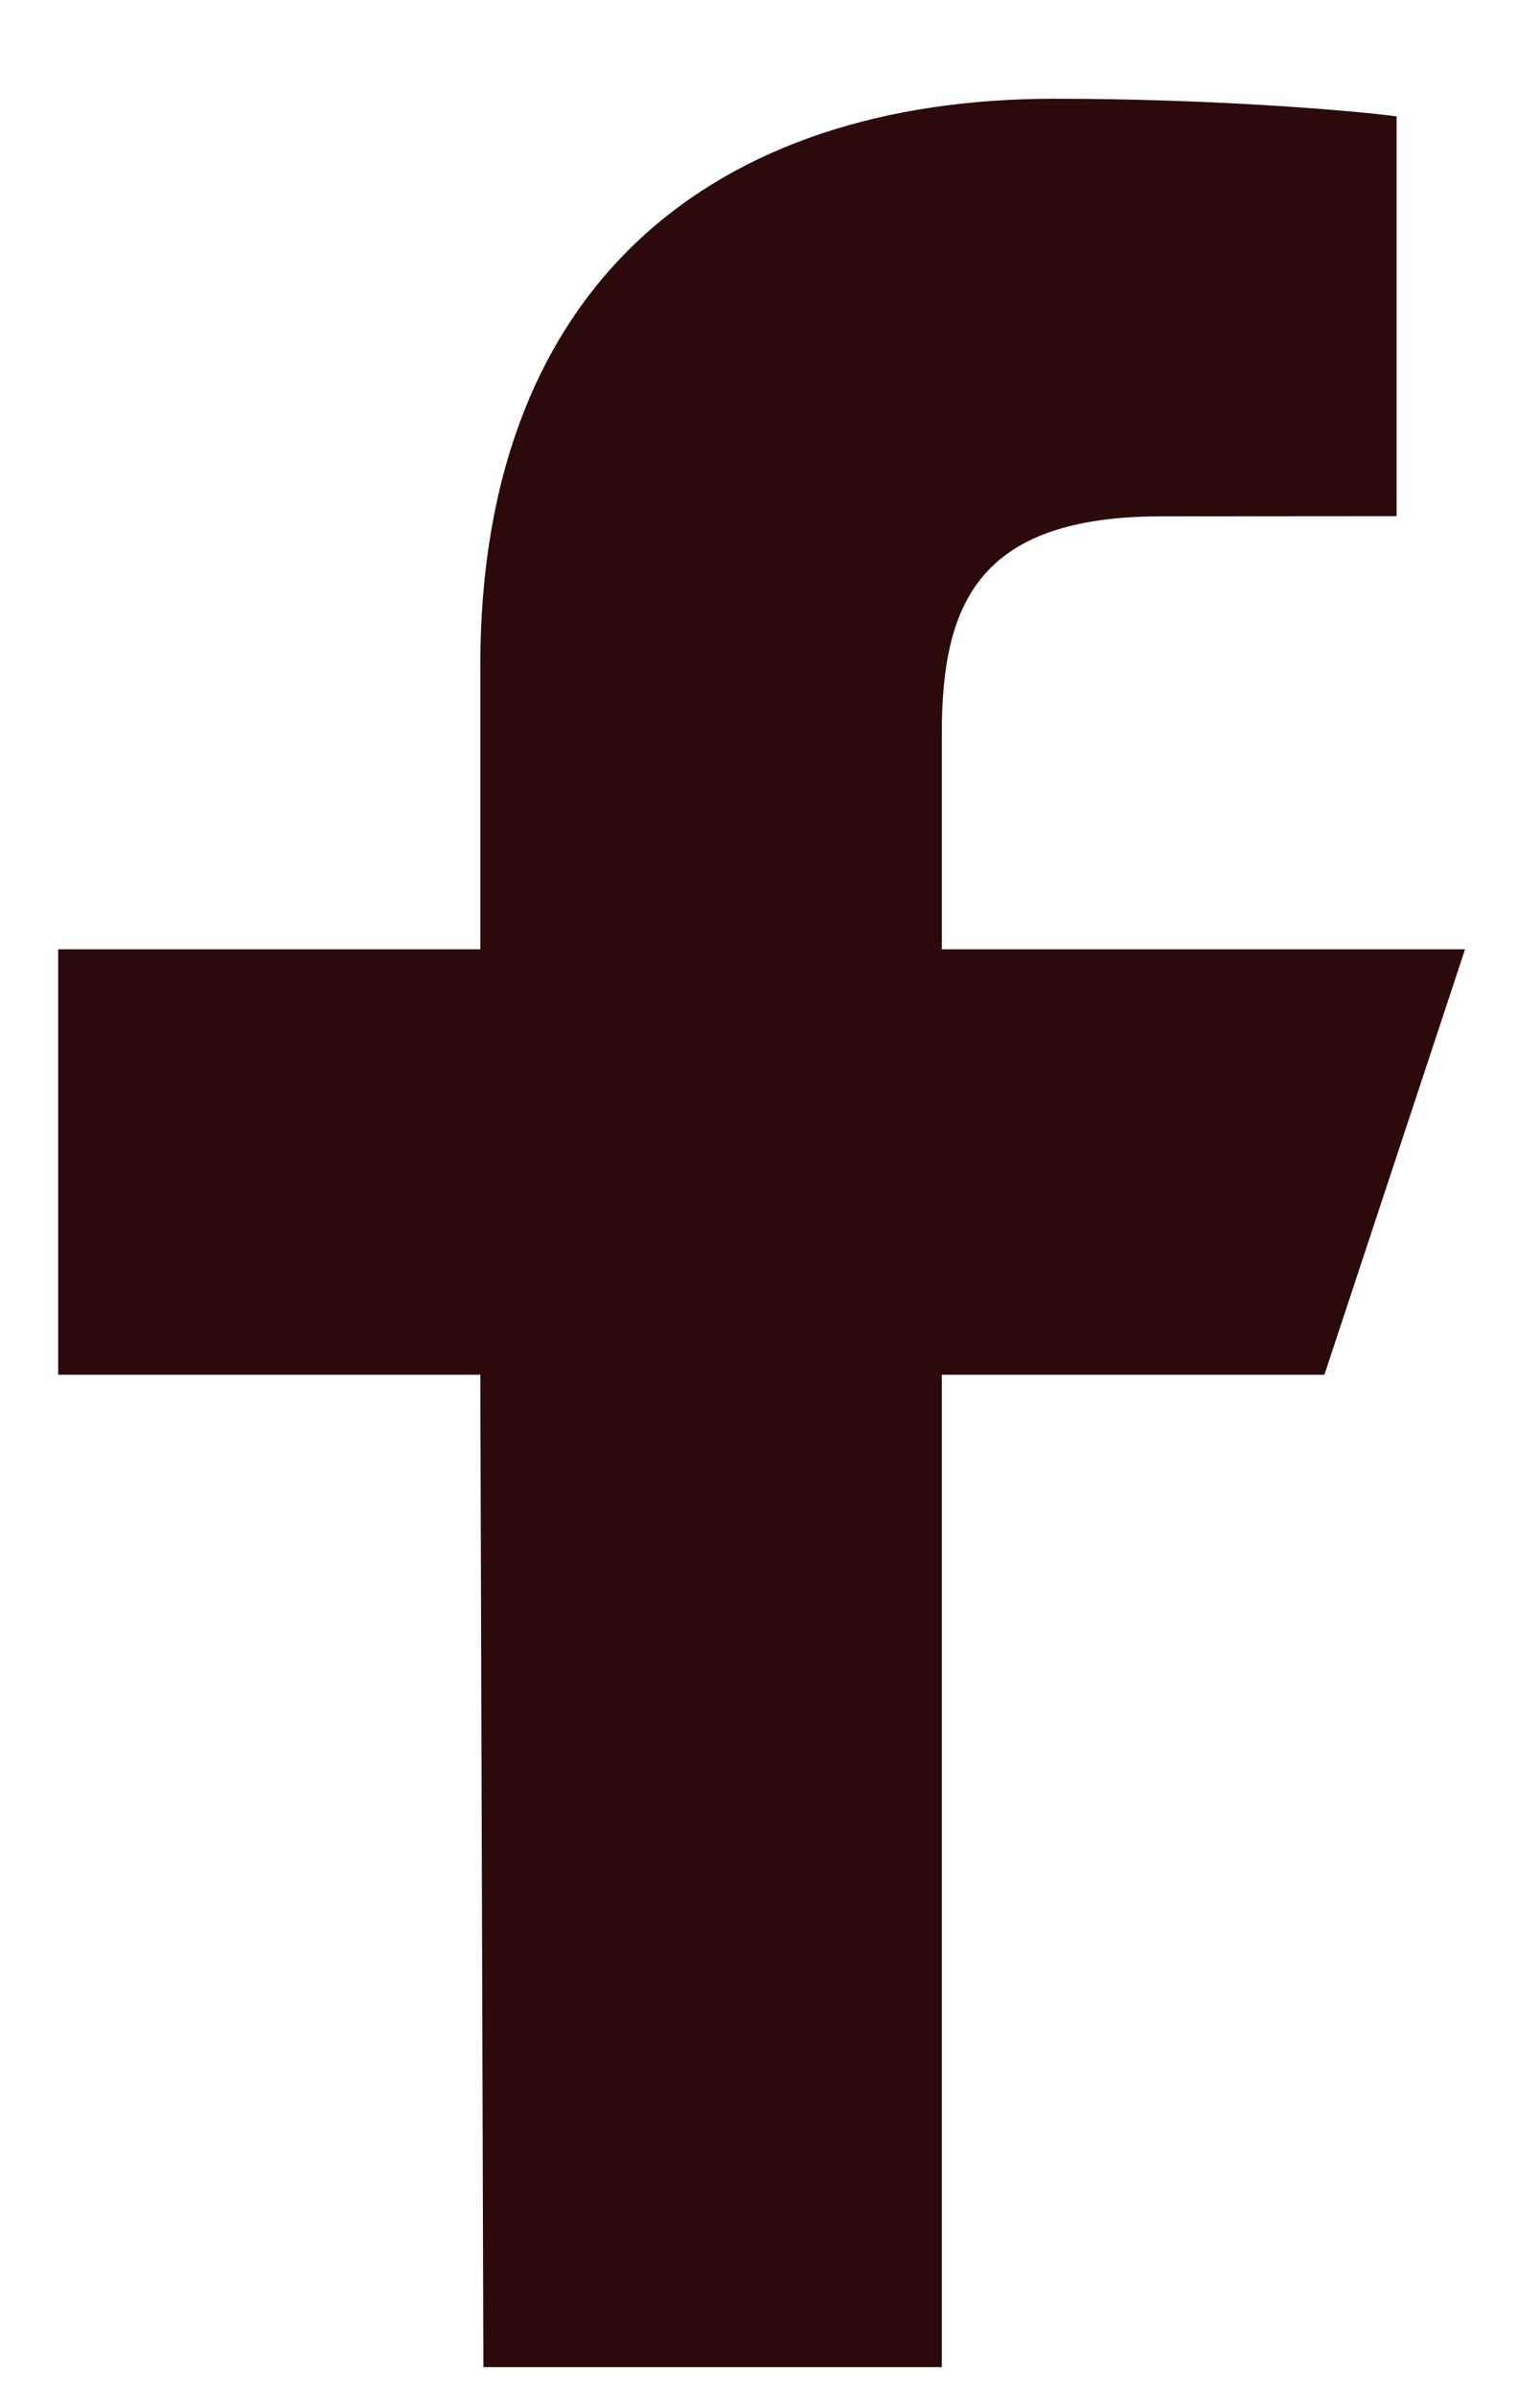 <svg width="9" height="14" viewBox="0 0 9 14" fill="none" xmlns="http://www.w3.org/2000/svg">
<path d="M2.825 13.832L2.807 8.033H0.34V5.547H2.807V3.89C2.807 1.654 4.181 0.577 6.161 0.577C7.109 0.577 7.924 0.648 8.162 0.68V3.016L6.789 3.017C5.712 3.017 5.504 3.533 5.504 4.289V5.547H8.562L7.74 8.033H5.504V13.832H2.825Z" fill="#2C090B"/>
</svg>
